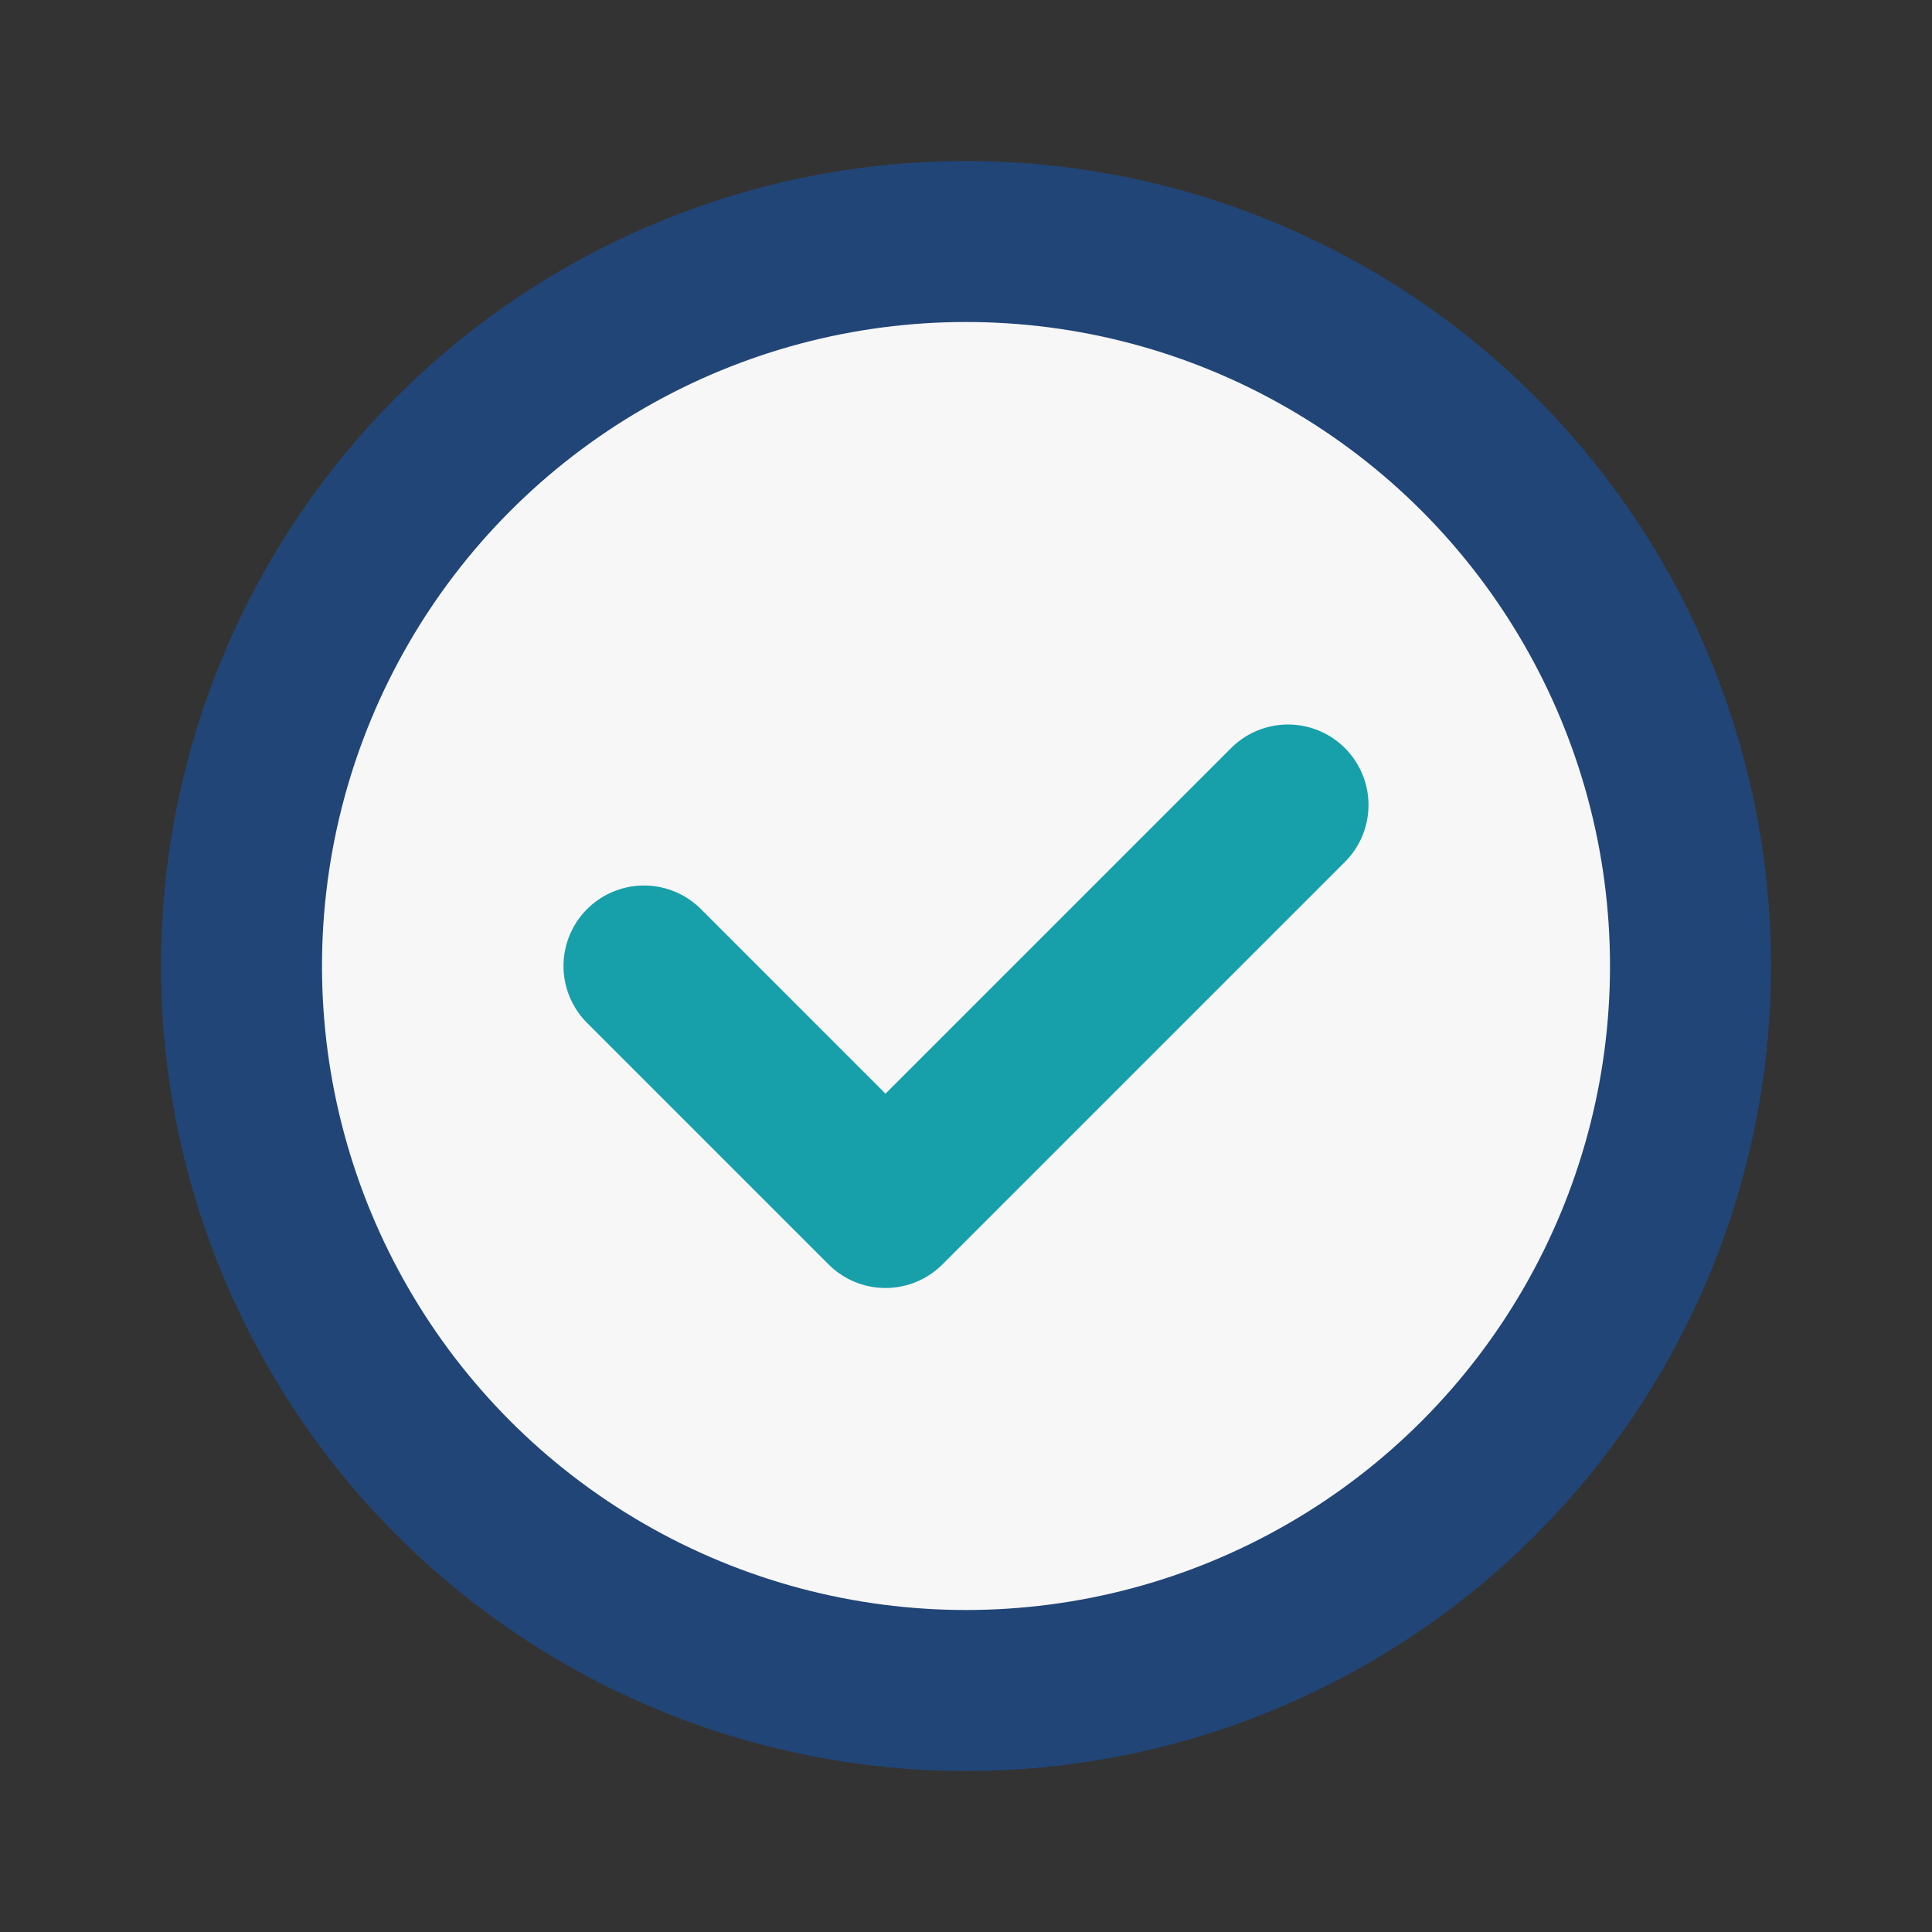 <?xml version="1.0" encoding="UTF-8"?>
<svg xmlns="http://www.w3.org/2000/svg" width="32" height="32" viewBox="0 0 24 24"><rect x="0" y="0" width="24" height="24" fill="#333333" stroke="none"/><circle cx="12" cy="12" r="9" fill="#F7F7F7" stroke="#224577" stroke-width="2"/><path d="M8 12l3 3 5-5" fill="none" stroke="#18A0AA" stroke-width="2" stroke-linecap="round" stroke-linejoin="round"/></svg>